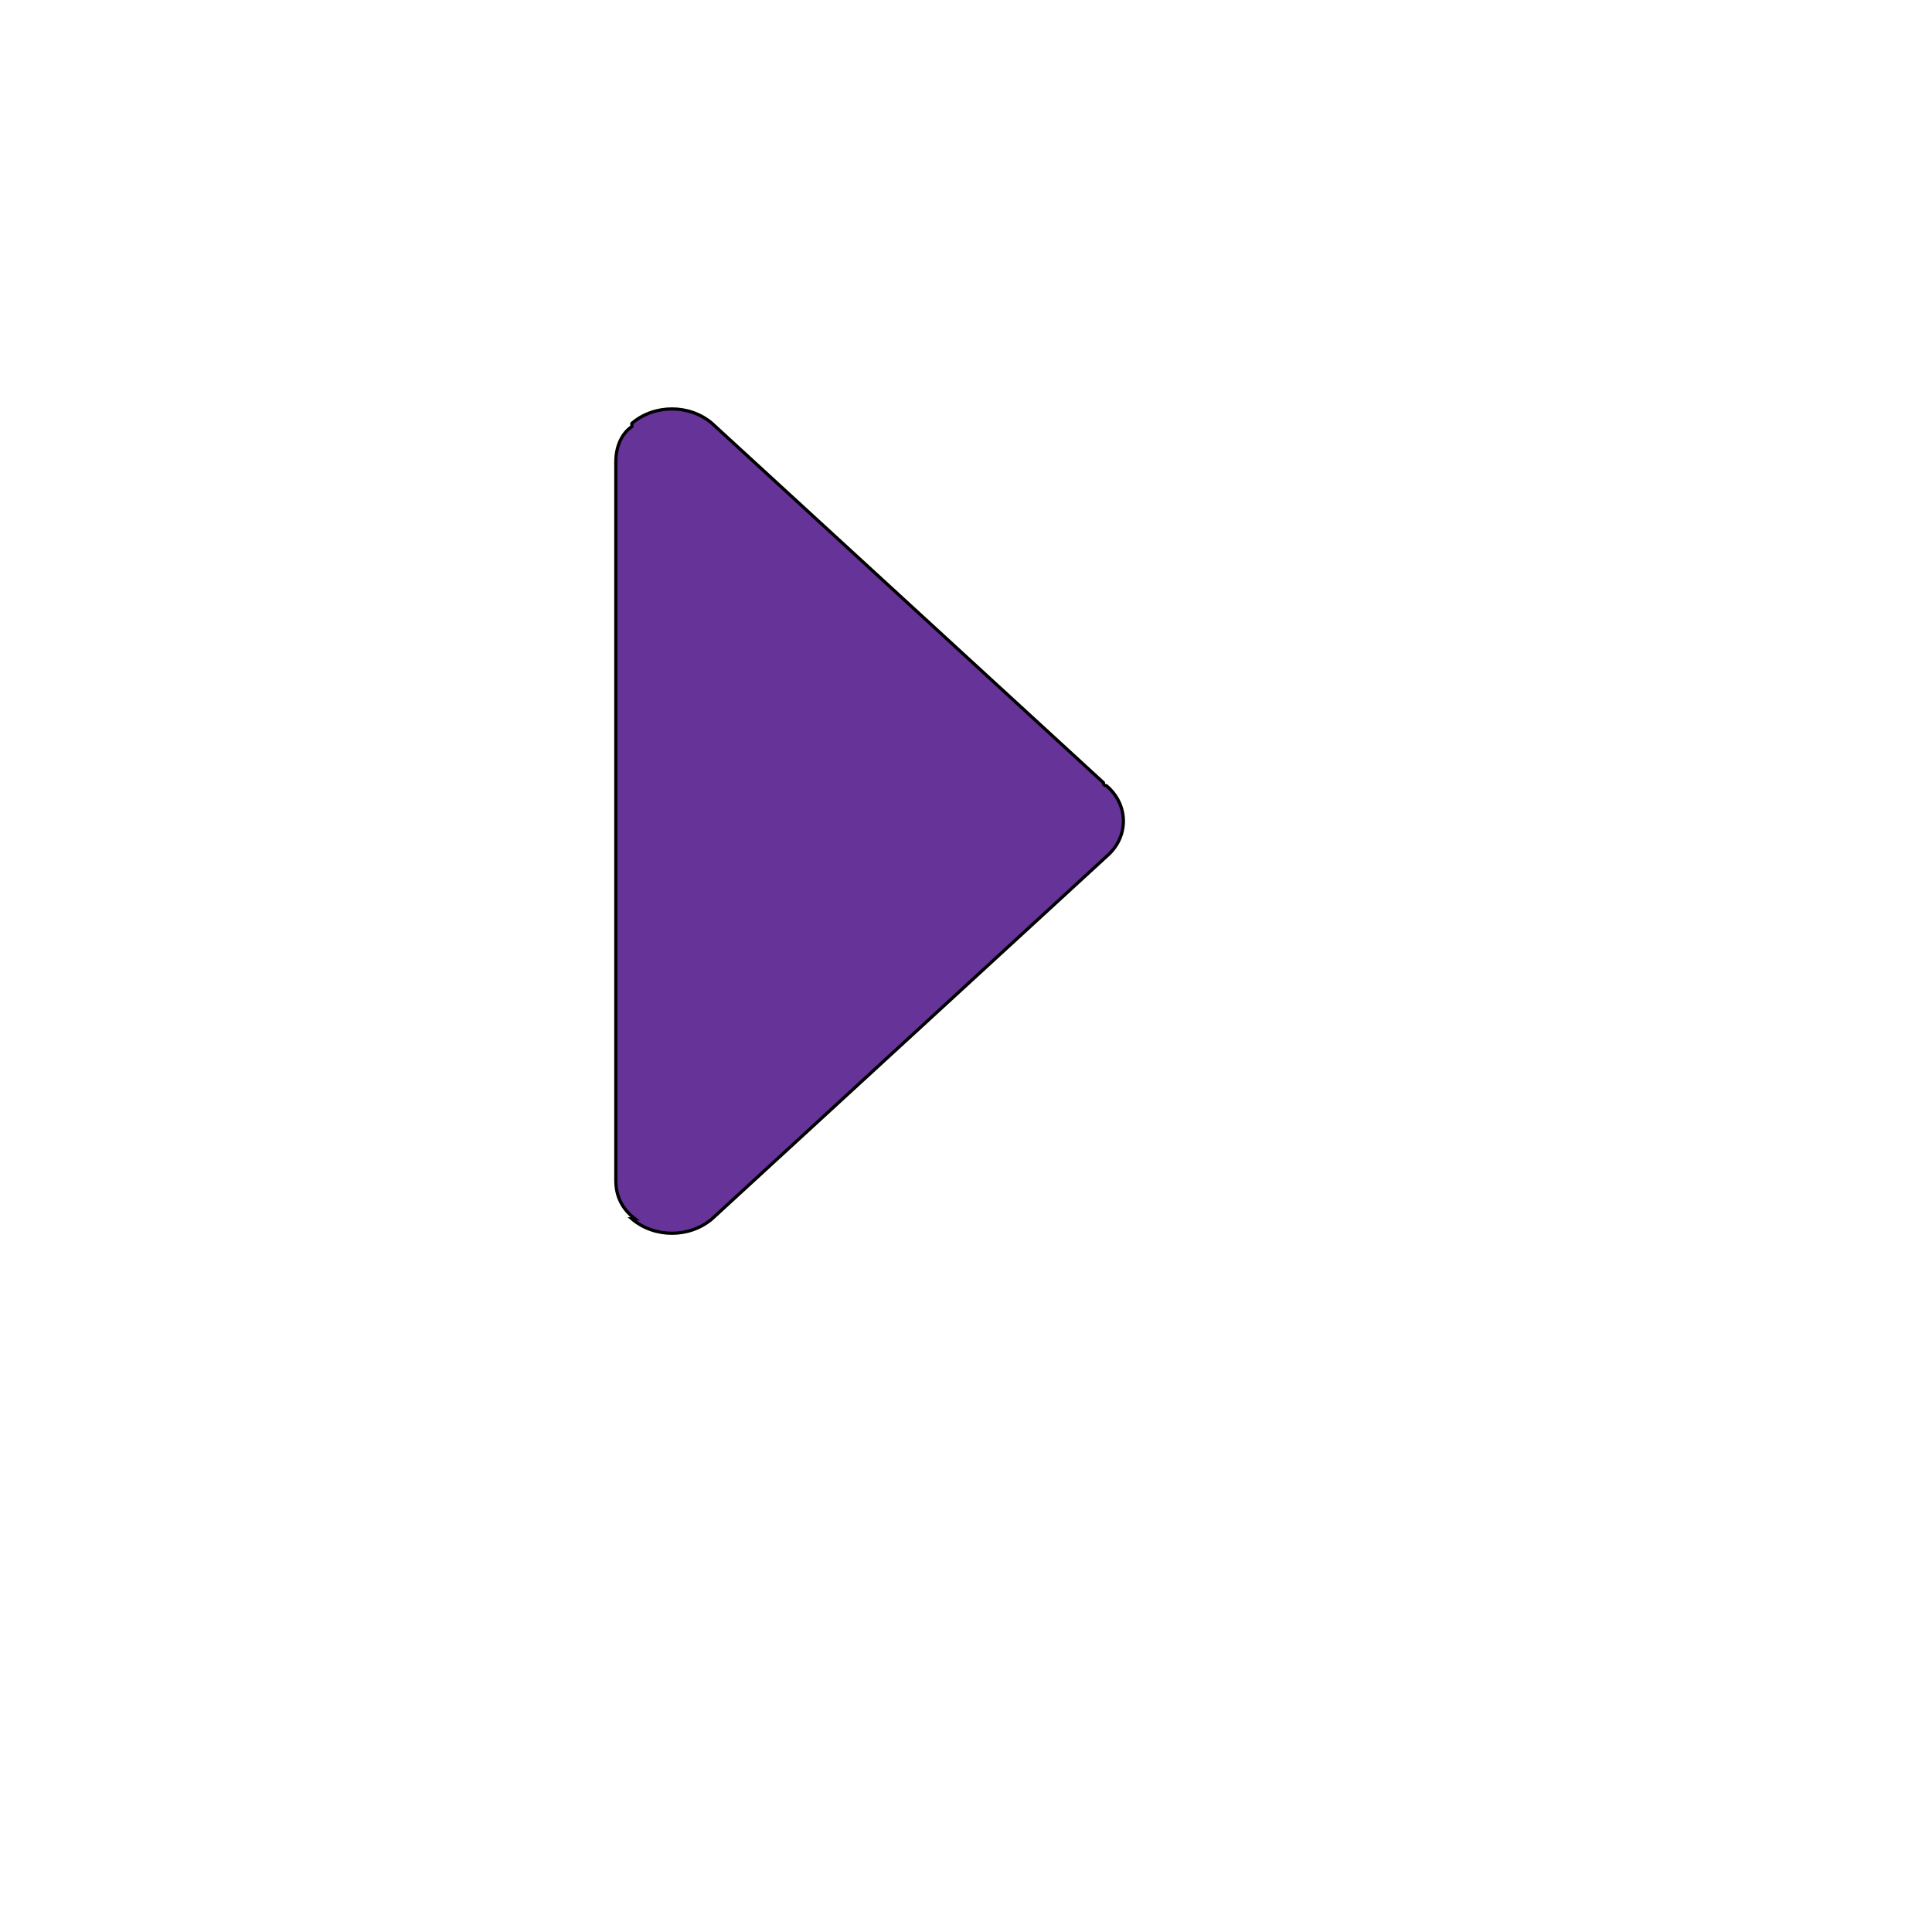 <svg id="th_ele_arrow-triangle-right-3" width="100%" height="100%" xmlns="http://www.w3.org/2000/svg" version="1.1" xmlns:xlink="http://www.w3.org/1999/xlink" xmlns:svgjs="http://svgjs.com/svgjs" preserveAspectRatio="xMidYMin slice" data-uid="ele_arrow-triangle-right-3" data-keyword="ele_arrow-triangle-right-3" viewBox="0 0 512 512" transform="matrix(0.85,0,0,0.85,0,0)" data-colors="[&quot;#ffffff&quot;,&quot;#663399&quot;]"><defs id="SvgjsDefs7140" fill="#ffffff"></defs><path id="th_ele_arrow-triangle-right-3_0" d="M222 380L345 267C352 261 352 251 345 245C345 245 344 245 344 244L222 132C215 126 204 126 197 132C197 132 197 133 197 133C194 135 192 139 192 144L192 368C192 373 194 377 198 380L197 380C204 386 215 386 222 380Z " fill-rule="evenodd" fill="#663399" stroke-width="1" stroke="#000000"></path></svg>
